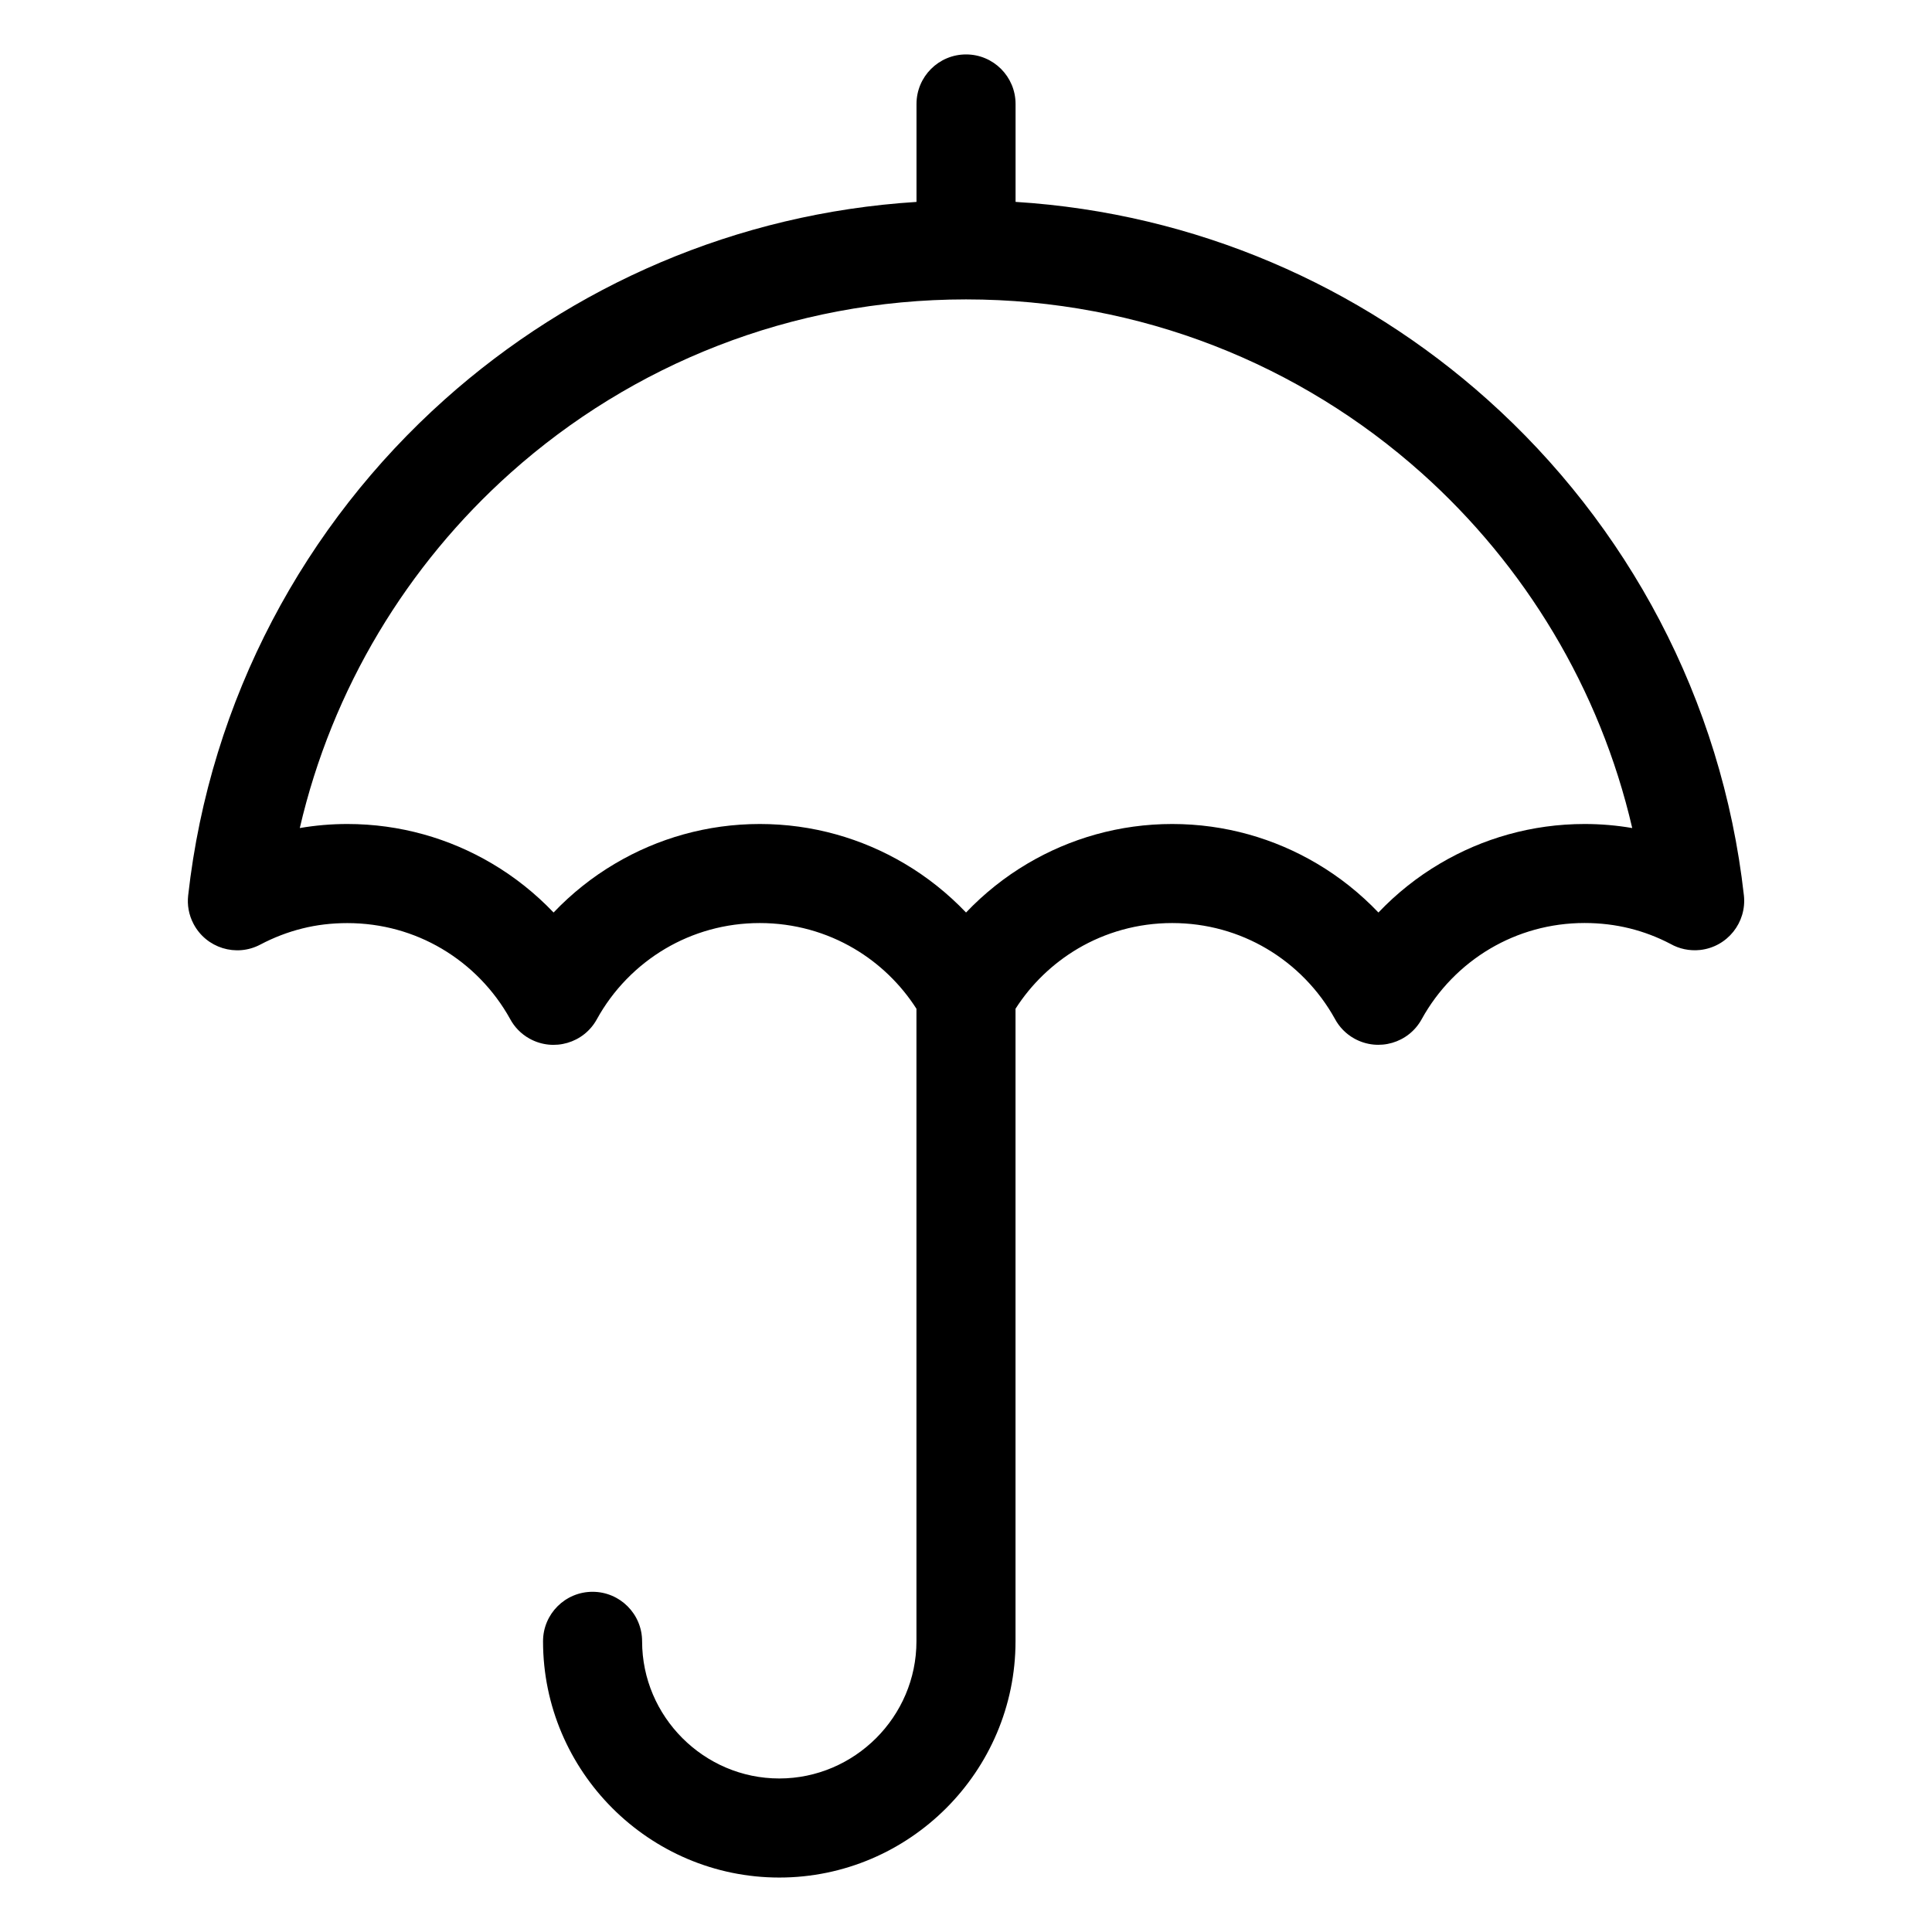 <?xml version="1.0" encoding="UTF-8"?>
<!-- Uploaded to: SVG Repo, www.svgrepo.com, Generator: SVG Repo Mixer Tools -->
<svg fill="#000000" width="800px" height="800px" version="1.1" viewBox="144 144 512 512" xmlns="http://www.w3.org/2000/svg">
 <path d="m413.12 197.5c47.852 2.992 91.336 22.25 125 52.328 37.09 33.129 62.195 79.383 68.031 131.46 0.785 7.195-4.398 13.664-11.594 14.465-2.84 0.301-5.562-0.301-7.875-1.617-3.414-1.785-7.043-3.176-10.82-4.109-3.734-0.922-7.723-1.422-11.926-1.422-9.176 0-17.715 2.481-25.016 6.785-7.602 4.488-13.891 10.957-18.152 18.695-3.477 6.348-11.441 8.66-17.789 5.184-2.297-1.254-4.066-3.113-5.215-5.262-4.262-7.691-10.535-14.133-18.105-18.605-7.301-4.309-15.84-6.785-25.016-6.785-9.16 0-17.715 2.481-25.016 6.785-6.664 3.945-12.348 9.418-16.504 15.93v167.63c0 17.23-7.043 32.891-18.379 44.227-11.336 11.336-26.996 18.379-44.227 18.379s-32.891-7.043-44.227-18.379c-11.336-11.336-18.379-26.996-18.379-44.227 0-7.254 5.879-13.121 13.121-13.121 7.254 0 13.133 5.879 13.133 13.121 0 9.992 4.098 19.074 10.688 25.664 6.59 6.59 15.672 10.688 25.664 10.688 9.977 0 19.059-4.098 25.664-10.688 6.59-6.59 10.688-15.672 10.688-25.664v-167.63c-4.172-6.516-9.824-11.984-16.504-15.93-7.301-4.309-15.855-6.785-25.016-6.785-9.176 0-17.715 2.481-25.016 6.785-7.602 4.488-13.891 10.957-18.152 18.695-3.477 6.348-11.441 8.66-17.789 5.184-2.297-1.254-4.066-3.113-5.215-5.262-4.262-7.691-10.535-14.133-18.105-18.605-7.301-4.309-15.84-6.785-25.016-6.785-4.203 0-8.191 0.484-11.926 1.422-3.898 0.969-7.633 2.418-11.156 4.277-6.394 3.371-14.312 0.922-17.684-5.488-1.27-2.402-1.707-5.031-1.422-7.543 5.82-52.07 30.926-98.336 68.016-131.46 33.66-30.062 77.145-49.32 125-52.328v-25.953c0-7.254 5.879-13.133 13.133-13.133s13.121 5.879 13.121 13.133v25.953zm107.57 71.809c-31.996-28.582-74.289-45.965-120.69-45.965-46.402 0-88.691 17.383-120.69 45.965-27.371 24.457-47.277 57.117-55.863 94.133 4.141-0.711 8.359-1.074 12.605-1.074 13.965 0 27.086 3.824 38.344 10.488 6.016 3.551 11.504 7.934 16.309 12.969 4.793-5.031 10.277-9.418 16.309-12.969 11.262-6.664 24.379-10.488 38.344-10.488 13.965 0 27.07 3.824 38.344 10.488 6.016 3.551 11.504 7.934 16.309 12.969 4.793-5.031 10.277-9.418 16.293-12.969 11.273-6.664 24.379-10.488 38.344-10.488s27.086 3.824 38.344 10.488c6.016 3.551 11.504 7.934 16.309 12.969 4.793-5.031 10.277-9.418 16.309-12.969 11.262-6.664 24.379-10.488 38.344-10.488 4.246 0 8.48 0.363 12.605 1.074-8.57-37-28.492-69.664-55.863-94.133z"/>
</svg>